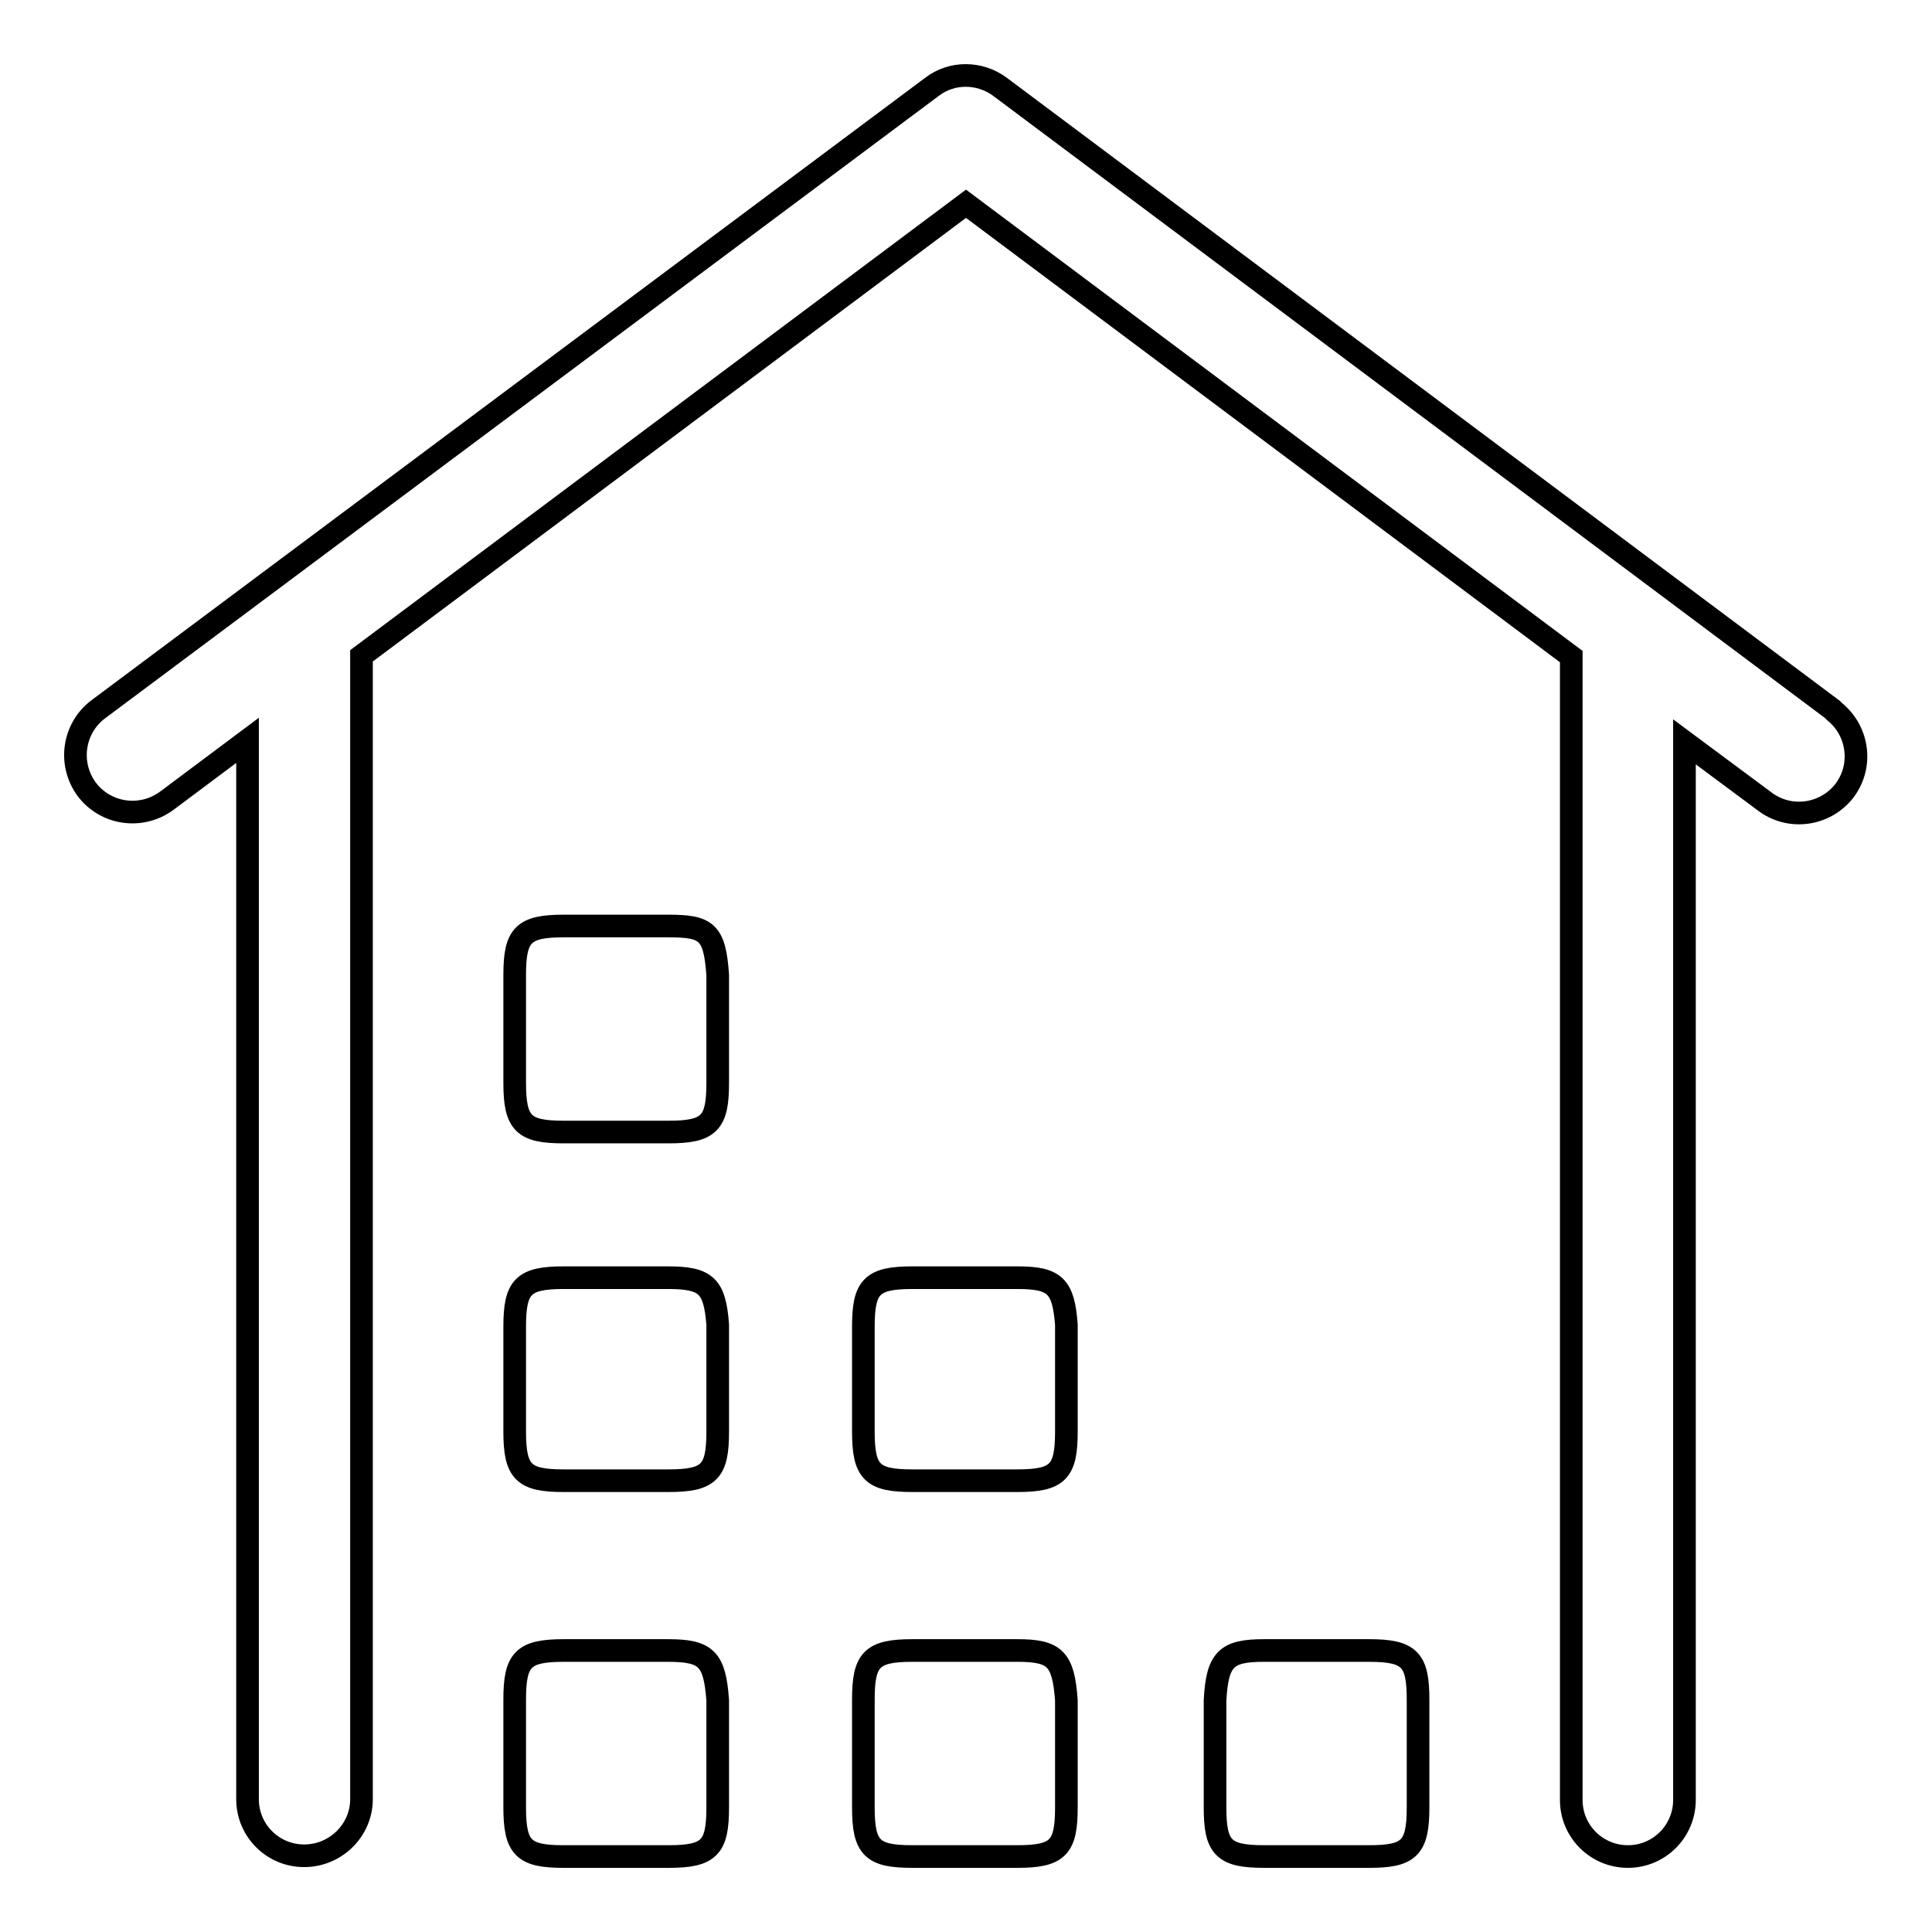 <?xml version="1.0" encoding="utf-8"?>
<!-- Svg Vector Icons : http://www.onlinewebfonts.com/icon -->
<!DOCTYPE svg PUBLIC "-//W3C//DTD SVG 1.1//EN" "http://www.w3.org/Graphics/SVG/1.1/DTD/svg11.dtd">
<svg version="1.1" xmlns="http://www.w3.org/2000/svg" xmlns:xlink="http://www.w3.org/1999/xlink" x="0px" y="0px" viewBox="0 0 256 256" enable-background="new 0 0 256 256" xml:space="preserve">
<g> <path stroke-width="3" fill-opacity="0" stroke="#000000"  d="M134.8,218.7h-13.9c-5.4,0-6.5,1.2-6.5,6.5v14.3c0,5.4,1.2,6.5,6.5,6.5h13.9c5.4,0,6.5-1.2,6.5-6.5v-14.2 C140.9,219.8,139.8,218.7,134.8,218.7L134.8,218.7z M88.5,218.7H74.7c-5.4,0-6.5,1.2-6.5,6.5v14.3c0,5.4,1.2,6.5,6.5,6.5h13.9 c5.4,0,6.5-1.2,6.5-6.5v-14.2C94.7,219.8,93.6,218.7,88.5,218.7L88.5,218.7z M167.5,218.7h13.9c5.4,0,6.5,1.2,6.5,6.5v14.3 c0,5.4-1.2,6.5-6.5,6.5h-13.9c-5.4,0-6.5-1.2-6.5-6.5v-14.2C161.3,219.8,162.5,218.7,167.5,218.7L167.5,218.7z M88.5,169.3H74.7 c-5.4,0-6.5,1.2-6.5,6.5v13.9c0,5.4,1.2,6.5,6.5,6.5h13.9c5.4,0,6.5-1.2,6.5-6.5v-14.2C94.7,170.4,93.6,169.3,88.5,169.3z  M134.8,169.3h-13.9c-5.4,0-6.5,1.2-6.5,6.5v13.9c0,5.4,1.2,6.5,6.5,6.5h13.9c5.4,0,6.5-1.2,6.5-6.5v-14.2 C140.9,170.4,139.8,169.3,134.8,169.3z M88.5,122.7H74.7c-5.4,0-6.5,1.2-6.5,6.5v14.3c0,5.4,1.2,6.5,6.5,6.5h13.9 c5.4,0,6.5-1.2,6.5-6.5v-14.3C94.7,123.4,93.6,122.7,88.5,122.7z M242.8,94L132.5,11.5c-2.7-2-6.4-2-9,0L13,94 c-3.3,2.5-4,7.2-1.5,10.6c2.5,3.3,7.2,4,10.6,1.5l10.7-8v140.3c0,4.2,3.4,7.5,7.5,7.5c4.2,0,7.6-3.4,7.6-7.5V86.9L128,27l80.2,60 v151.5c0,4.2,3.4,7.5,7.5,7.5l0,0c4.2,0,7.5-3.4,7.5-7.5l0,0V98.3l10.5,7.8c3.3,2.6,8,2,10.6-1.2c2.6-3.3,2-8-1.2-10.6 C243,94.2,242.9,94.1,242.8,94z"/></g>
</svg>